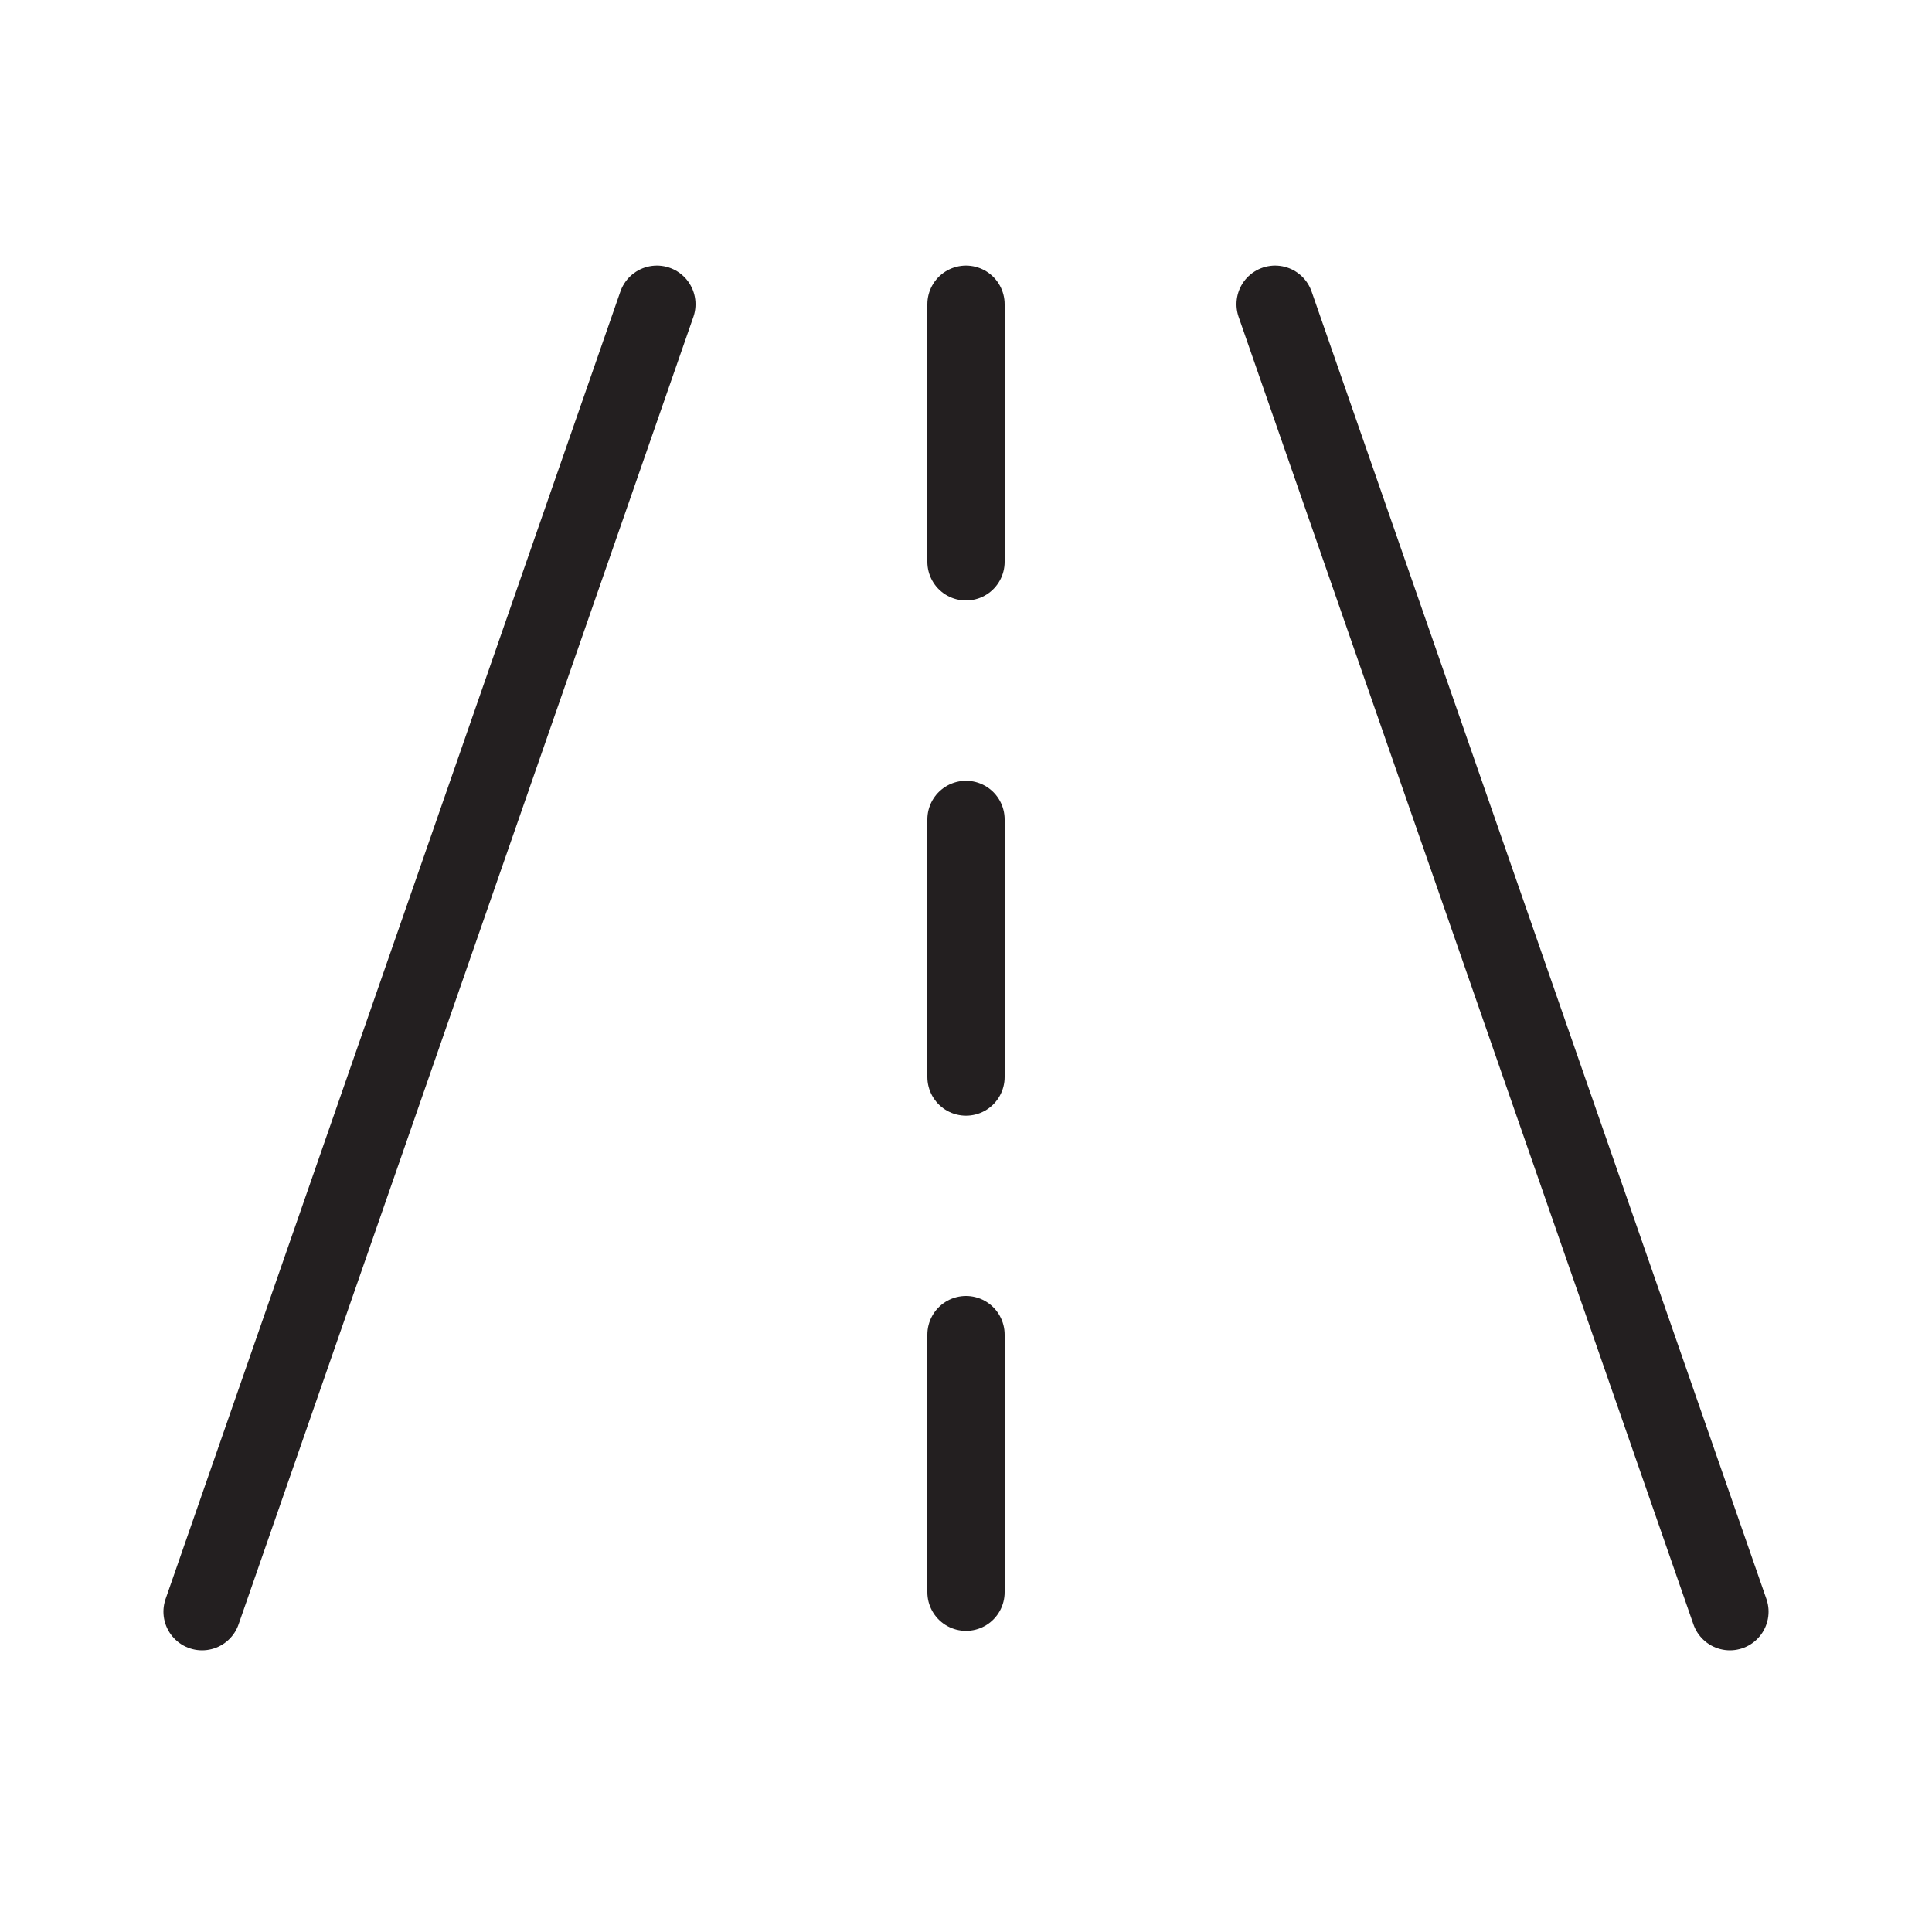 <?xml version="1.0" encoding="UTF-8"?>
<svg id="Layer_1" data-name="Layer 1" xmlns="http://www.w3.org/2000/svg" viewBox="0 0 150 150">
  <defs>
    <style>
      .cls-1, .cls-2 {
        fill: none;
        stroke: #231f20;
        stroke-linecap: round;
        stroke-miterlimit: 10;
        stroke-width: 6px;
      }

      .cls-2 {
        stroke-dasharray: 20 20;
      }
    </style>
  </defs>
  <line class="cls-1" x1="51" y1="23.62" x2="15.69" y2="125.13"/>
  <line class="cls-1" x1="99" y1="23.62" x2="134.31" y2="125.13"/>
  <line class="cls-2" x1="75" y1="23.62" x2="75" y2="125.13"/>
</svg>